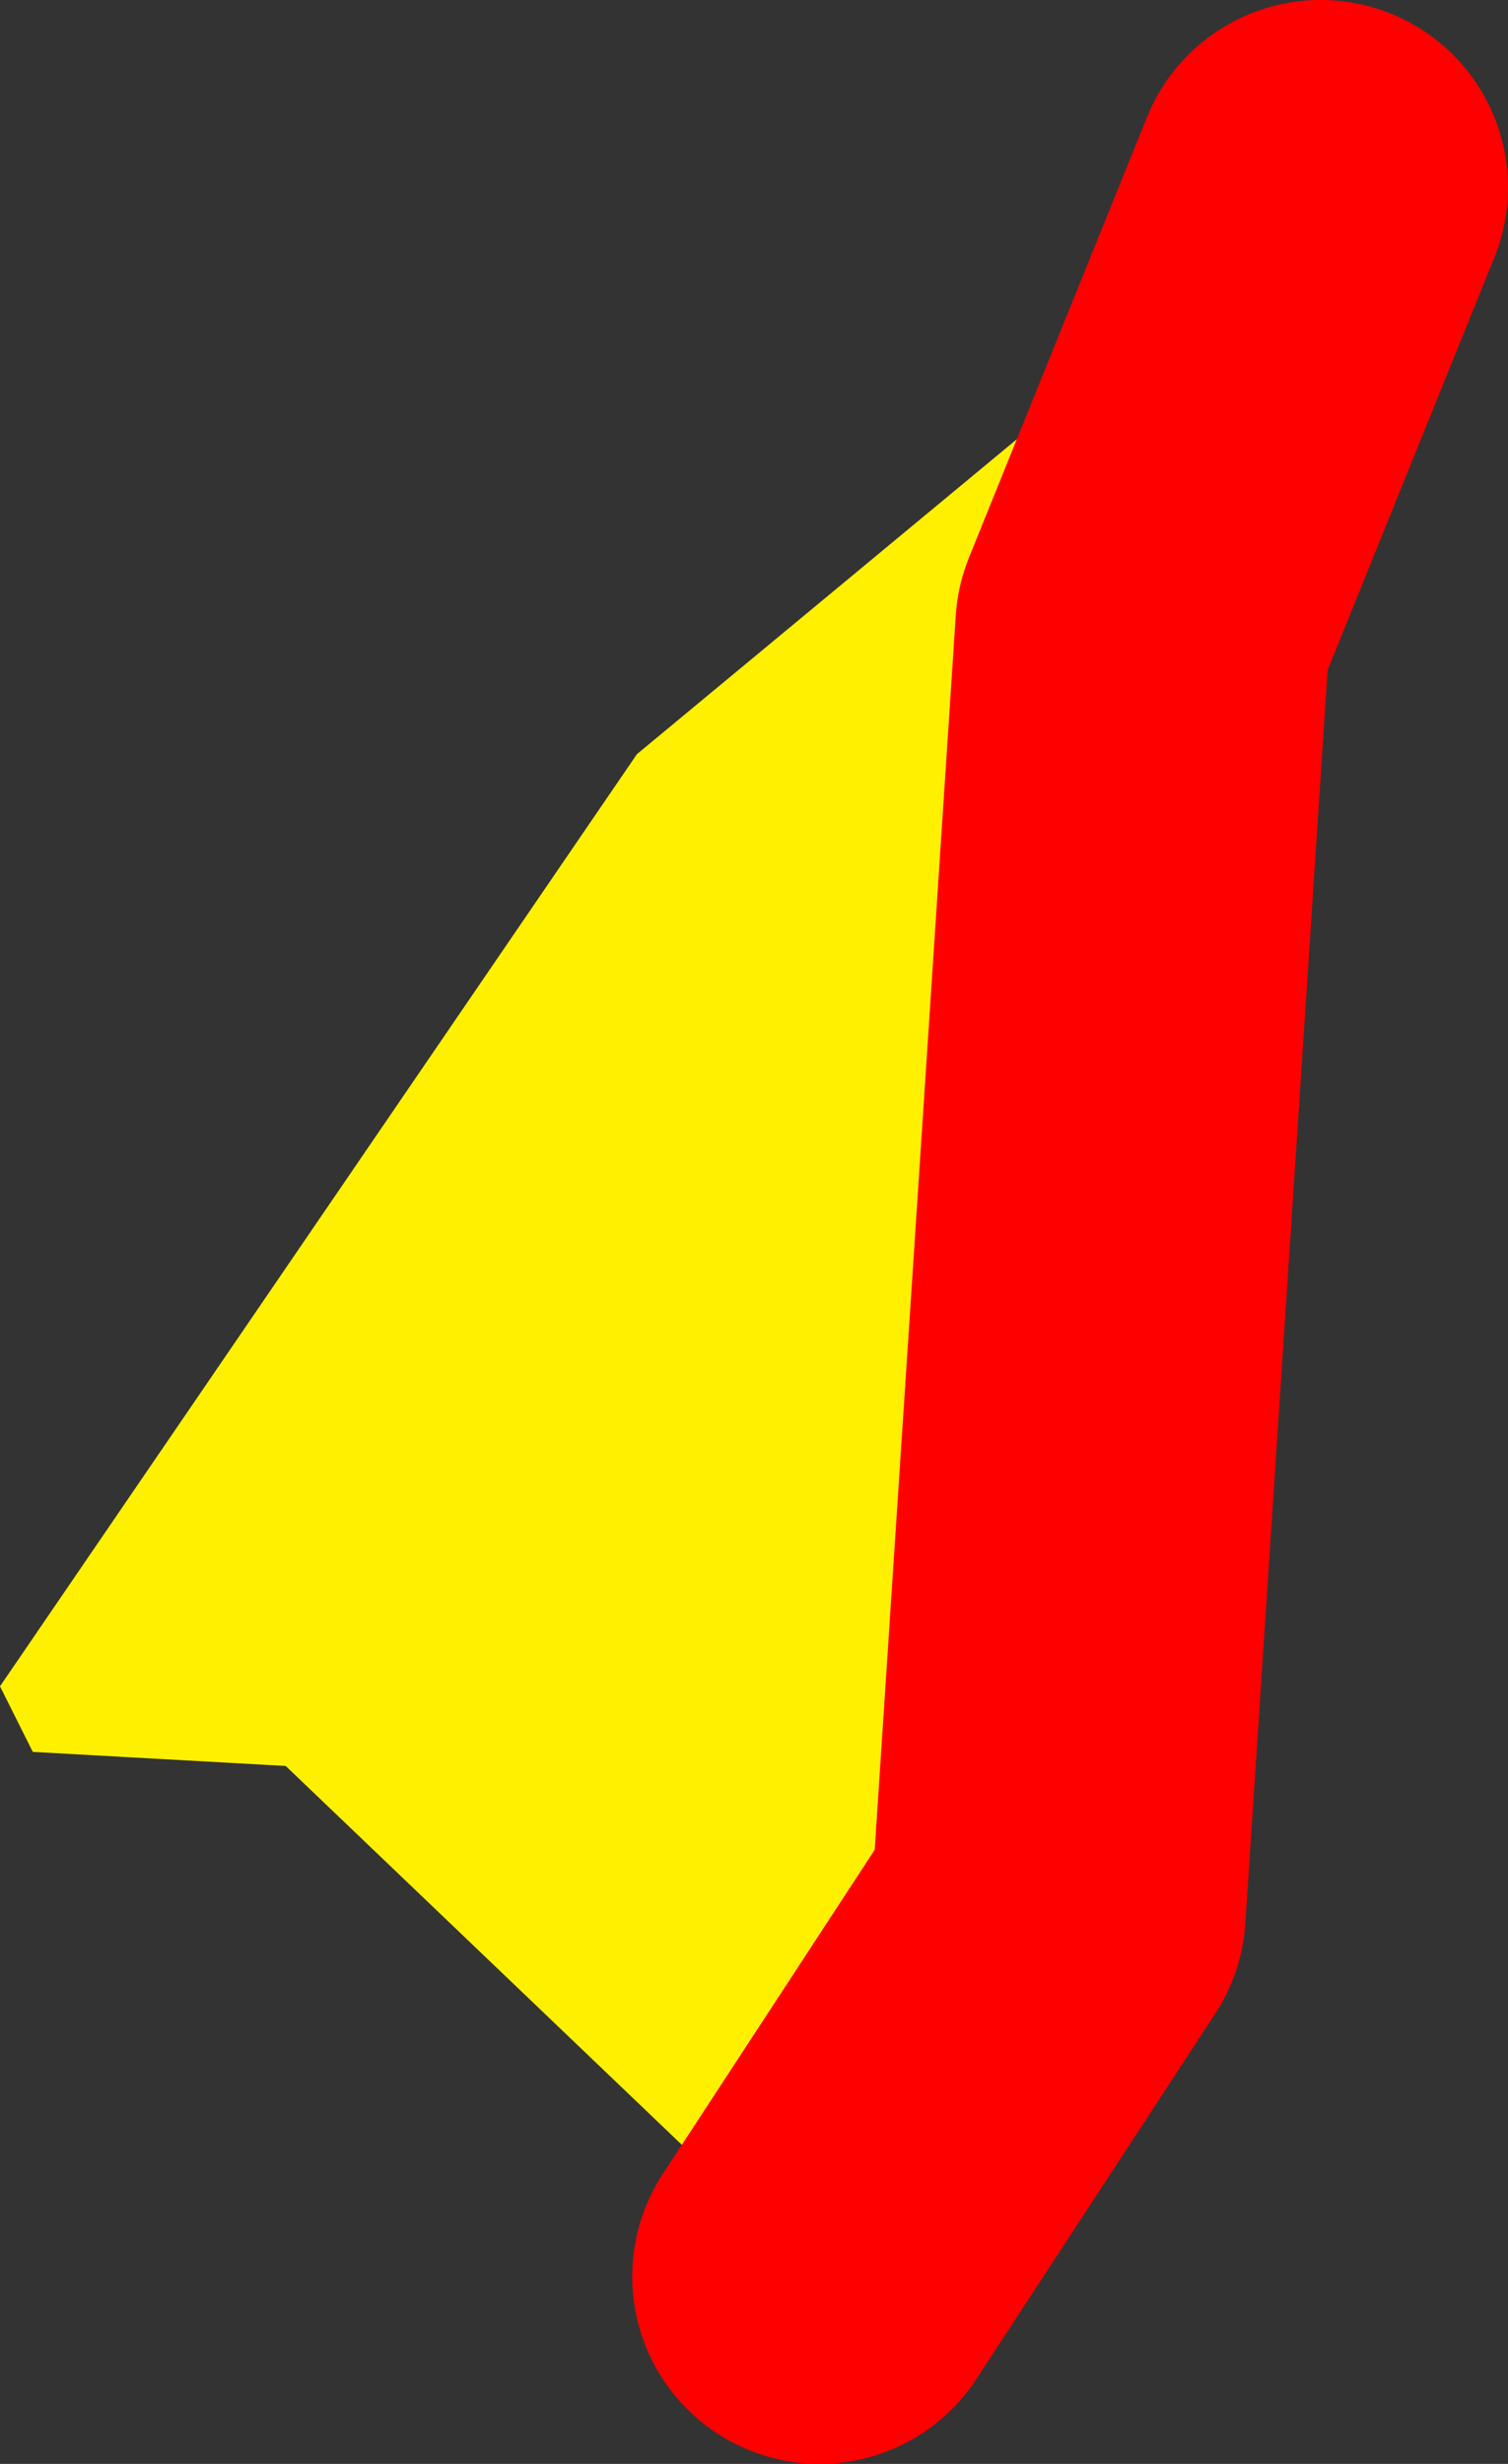 <?xml version="1.0" encoding="UTF-8" standalone="no"?>
<svg xmlns:xlink="http://www.w3.org/1999/xlink" height="26.3px" width="16.1px" xmlns="http://www.w3.org/2000/svg">
  <rect width="100%" height="100%" fill="#333333" stroke="none"/>
  <g transform="matrix(1.0, 0.0, 0.0, 1.0, -285.6, -468.45)">
    <path d="M299.7 470.45 L297.8 475.15 296.9 488.85 294.35 492.75 288.65 487.3 285.95 487.15 285.6 486.45 292.4 476.5 299.7 470.45" fill="#fff000" fill-rule="evenodd" stroke="none"/>
    <path d="M294.35 492.75 L296.9 488.85 297.8 475.15 299.7 470.45" fill="none" stroke="#ff0000" stroke-linecap="round" stroke-linejoin="round" stroke-width="4.0"/>
  </g>
</svg>
